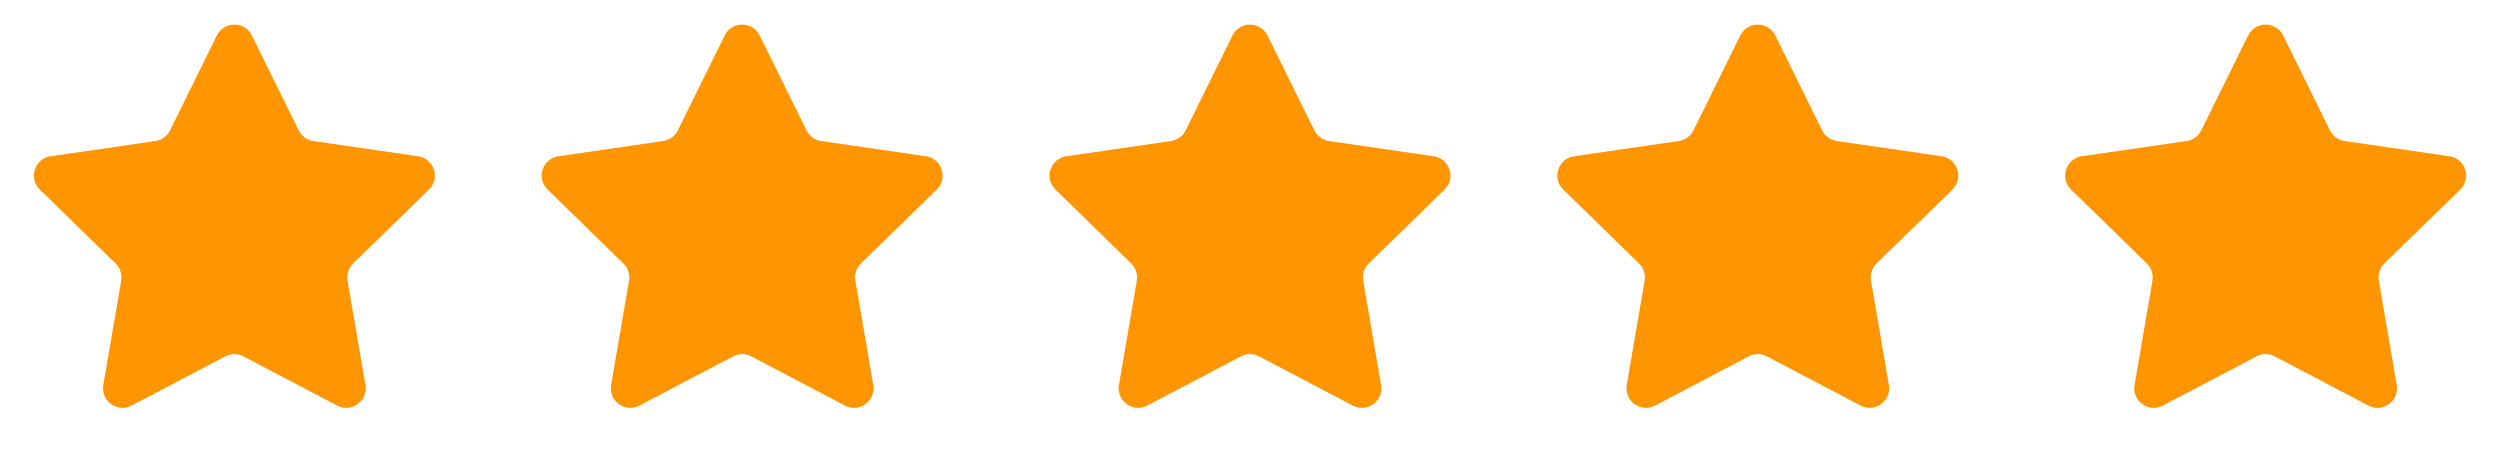 <svg width="128" height="24" viewBox="0 0 128 24" fill="none" xmlns="http://www.w3.org/2000/svg">
<path d="M11.103 1.817C11.47 1.074 12.53 1.074 12.897 1.817L15.294 6.674C15.44 6.97 15.721 7.174 16.047 7.221L21.407 8C22.228 8.12 22.555 9.128 21.962 9.706L18.083 13.487C17.847 13.717 17.74 14.048 17.795 14.372L18.711 19.711C18.851 20.528 17.994 21.151 17.26 20.765L12.465 18.245C12.174 18.091 11.826 18.091 11.535 18.245L6.74 20.765C6.006 21.151 5.149 20.528 5.289 19.711L6.205 14.372C6.26 14.048 6.153 13.717 5.917 13.487L2.038 9.706C1.445 9.128 1.772 8.12 2.592 8L7.953 7.221C8.279 7.174 8.56 6.97 8.706 6.674L11.103 1.817Z" fill="#FF9500"/>
<path d="M37.103 1.817C37.47 1.074 38.53 1.074 38.897 1.817L41.294 6.674C41.44 6.97 41.721 7.174 42.047 7.221L47.407 8C48.228 8.12 48.555 9.128 47.962 9.706L44.083 13.487C43.847 13.717 43.74 14.048 43.795 14.372L44.711 19.711C44.851 20.528 43.994 21.151 43.26 20.765L38.465 18.245C38.174 18.091 37.826 18.091 37.535 18.245L32.74 20.765C32.006 21.151 31.149 20.528 31.289 19.711L32.205 14.372C32.26 14.048 32.153 13.717 31.917 13.487L28.038 9.706C27.445 9.128 27.772 8.12 28.593 8L33.953 7.221C34.279 7.174 34.56 6.97 34.706 6.674L37.103 1.817Z" fill="#FF9500"/>
<path d="M63.103 1.817C63.47 1.074 64.53 1.074 64.897 1.817L67.294 6.674C67.44 6.97 67.721 7.174 68.047 7.221L73.407 8C74.228 8.12 74.555 9.128 73.962 9.706L70.083 13.487C69.847 13.717 69.74 14.048 69.795 14.372L70.711 19.711C70.851 20.528 69.994 21.151 69.26 20.765L64.465 18.245C64.174 18.091 63.826 18.091 63.535 18.245L58.74 20.765C58.006 21.151 57.149 20.528 57.289 19.711L58.205 14.372C58.26 14.048 58.153 13.717 57.917 13.487L54.038 9.706C53.445 9.128 53.772 8.12 54.593 8L59.953 7.221C60.279 7.174 60.56 6.97 60.706 6.674L63.103 1.817Z" fill="#FF9500"/>
<path d="M89.103 1.817C89.47 1.074 90.53 1.074 90.897 1.817L93.294 6.674C93.44 6.97 93.721 7.174 94.047 7.221L99.407 8C100.228 8.12 100.555 9.128 99.962 9.706L96.083 13.487C95.847 13.717 95.74 14.048 95.795 14.372L96.711 19.711C96.851 20.528 95.994 21.151 95.26 20.765L90.465 18.245C90.174 18.091 89.826 18.091 89.535 18.245L84.74 20.765C84.006 21.151 83.149 20.528 83.289 19.711L84.205 14.372C84.26 14.048 84.153 13.717 83.917 13.487L80.038 9.706C79.445 9.128 79.772 8.12 80.593 8L85.953 7.221C86.279 7.174 86.56 6.97 86.706 6.674L89.103 1.817Z" fill="#FF9500"/>
<path d="M115.103 1.817C115.47 1.074 116.53 1.074 116.897 1.817L119.294 6.674C119.44 6.97 119.721 7.174 120.047 7.221L125.408 8C126.228 8.12 126.555 9.128 125.962 9.706L122.083 13.487C121.847 13.717 121.74 14.048 121.795 14.372L122.711 19.711C122.851 20.528 121.994 21.151 121.26 20.765L116.465 18.245C116.174 18.091 115.826 18.091 115.535 18.245L110.74 20.765C110.006 21.151 109.149 20.528 109.289 19.711L110.205 14.372C110.26 14.048 110.153 13.717 109.917 13.487L106.038 9.706C105.445 9.128 105.772 8.12 106.592 8L111.953 7.221C112.279 7.174 112.56 6.97 112.706 6.674L115.103 1.817Z" fill="#FF9500"/>
</svg>
